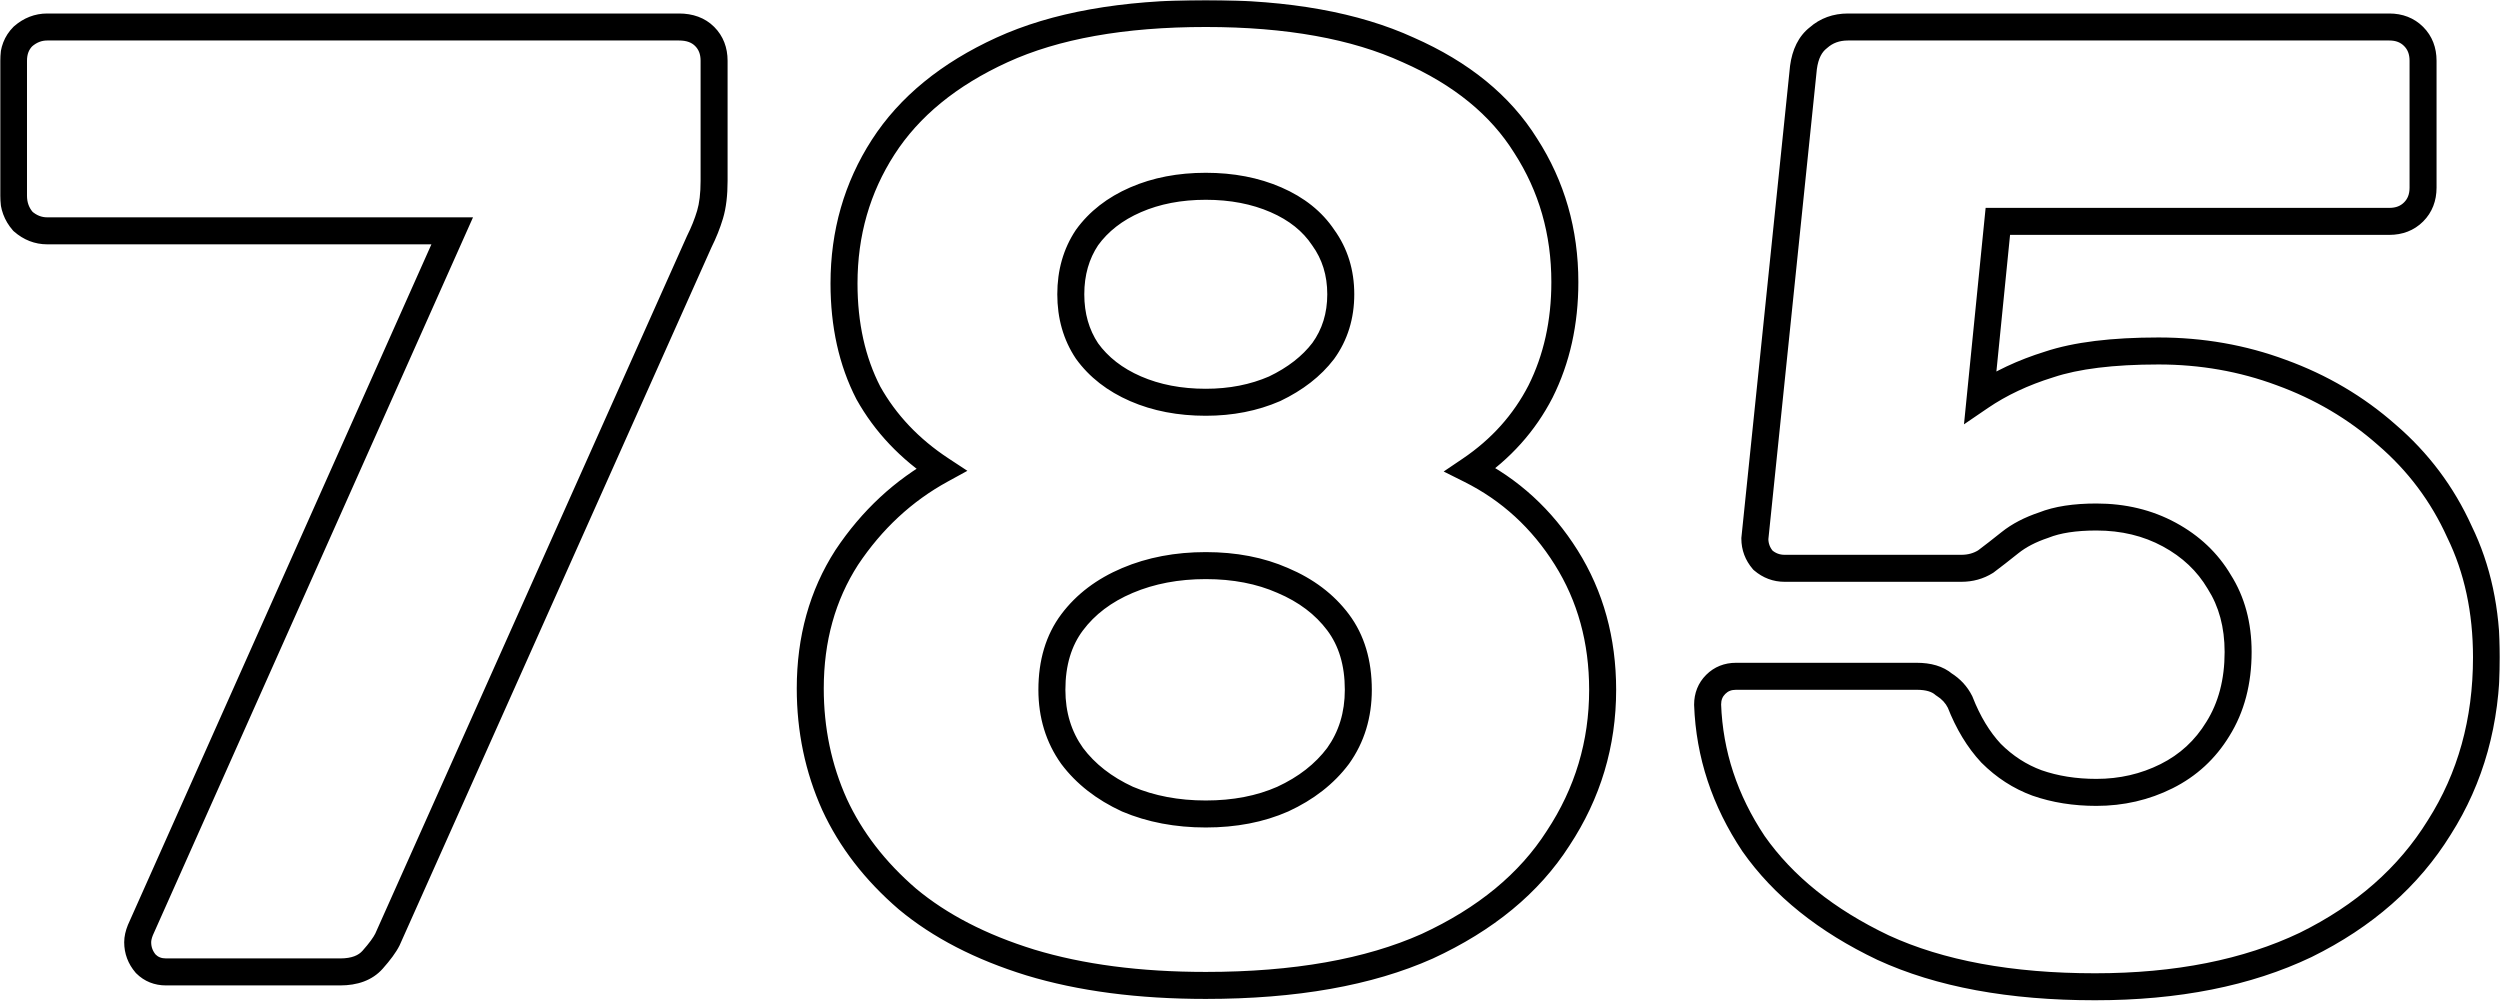<?xml version="1.0" encoding="UTF-8"?> <svg xmlns="http://www.w3.org/2000/svg" width="926" height="371" viewBox="0 0 926 371" fill="none"><mask id="path-1-outside-1_2431_3442" maskUnits="userSpaceOnUse" x="0" y="0" width="926" height="371" fill="black"><rect fill="white" width="926" height="371"></rect><path d="M61.5 360C58.5 360 56 359 54 357C52 354.667 51 352 51 349C51 347.667 51.333 346.167 52 344.5L167.5 85.5H17.5C14.167 85.5 11.167 84.333 8.5 82C6.167 79.333 5 76.167 5 72.5V22.5C5 18.833 6.167 15.833 8.5 13.5C11.167 11.167 14.167 10 17.5 10H251.5C255.5 10 258.667 11.167 261 13.5C263.333 15.833 264.5 18.833 264.5 22.5V67C264.5 72 264 76.167 263 79.5C262 82.833 260.667 86.167 259 89.5L143.5 348C142.5 350 140.667 352.5 138 355.5C135.333 358.5 131.333 360 126 360H61.5ZM446.621 365C421.954 365 400.288 362.167 381.621 356.5C363.288 350.833 348.121 343 336.121 333C324.121 322.667 315.121 311 309.121 298C303.121 284.667 300.121 270.333 300.121 255C300.121 236.667 304.621 220.5 313.621 206.5C322.954 192.5 334.621 181.667 348.621 174C336.954 166.333 327.954 156.833 321.621 145.5C315.621 133.833 312.621 120.333 312.621 105C312.621 86.333 317.454 69.5 327.121 54.5C336.788 39.5 351.454 27.5 371.121 18.5C390.788 9.5 415.954 5 446.621 5C476.954 5 501.954 9.5 521.621 18.5C541.288 27.167 555.788 39 565.121 54C574.788 69 579.621 85.833 579.621 104.5C579.621 119.5 576.621 133 570.621 145C564.621 156.667 555.954 166.333 544.621 174C559.288 181.333 571.121 192.167 580.121 206.5C589.121 220.833 593.621 237.167 593.621 255.5C593.621 275.5 588.121 293.833 577.121 310.5C566.454 327.167 550.288 340.5 528.621 350.5C506.954 360.167 479.621 365 446.621 365ZM446.621 301.5C457.288 301.5 466.788 299.667 475.121 296C483.788 292 490.621 286.667 495.621 280C500.621 273 503.121 264.833 503.121 255.5C503.121 245.5 500.621 237.167 495.621 230.5C490.621 223.833 483.788 218.667 475.121 215C466.788 211.333 457.288 209.5 446.621 209.5C435.954 209.5 426.288 211.333 417.621 215C408.954 218.667 402.121 223.833 397.121 230.5C392.121 237.167 389.621 245.5 389.621 255.5C389.621 264.833 392.121 273 397.121 280C402.121 286.667 408.954 292 417.621 296C426.288 299.667 435.954 301.5 446.621 301.5ZM446.621 149C455.954 149 464.454 147.333 472.121 144C479.788 140.333 485.788 135.667 490.121 130C494.454 124 496.621 117 496.621 109C496.621 101 494.454 94 490.121 88C486.121 82 480.288 77.333 472.621 74C464.954 70.667 456.288 69 446.621 69C436.954 69 428.288 70.667 420.621 74C412.954 77.333 406.954 82 402.621 88C398.621 94 396.621 101 396.621 109C396.621 117 398.621 124 402.621 130C406.954 136 412.954 140.667 420.621 144C428.288 147.333 436.954 149 446.621 149ZM776 365.5C744.667 365.5 718.5 360.667 697.5 351C676.5 341 660.5 328.167 649.5 312.5C638.833 296.5 633.167 279.333 632.5 261C632.5 258 633.5 255.5 635.5 253.5C637.5 251.5 640 250.5 643 250.5H710C714.333 250.5 717.667 251.5 720 253.5C722.667 255.167 724.667 257.333 726 260C729 267.667 732.833 274 737.5 279C742.5 284 748.167 287.667 754.5 290C761.167 292.333 768.5 293.5 776.5 293.5C785.833 293.5 794.5 291.5 802.5 287.5C810.5 283.5 816.833 277.667 821.5 270C826.5 262 829 252.5 829 241.5C829 231.5 826.667 222.833 822 215.5C817.667 208.167 811.5 202.333 803.5 198C795.5 193.667 786.5 191.5 776.5 191.5C768.5 191.5 762 192.5 757 194.5C752 196.167 747.833 198.333 744.5 201C741.167 203.667 738.167 206 735.5 208C732.833 209.667 729.833 210.5 726.5 210.5H661C658 210.5 655.333 209.5 653 207.5C651 205.167 650 202.5 650 199.5L668 25C668.667 20 670.5 16.333 673.5 14C676.5 11.333 680.167 10 684.5 10H885C888.667 10 891.667 11.167 894 13.5C896.333 15.833 897.5 18.833 897.5 22.5V69.5C897.5 73.167 896.333 76.167 894 78.5C891.667 80.833 888.667 82 885 82H740L733.5 147C740.833 142 749.333 138 759 135C769 131.667 782.5 130 799.5 130C815.5 130 830.667 132.667 845 138C859.667 143.333 872.667 151 884 161C895.667 171 904.667 183 911 197C917.667 210.667 921 226.167 921 243.5C921 267.167 915.167 288.167 903.5 306.5C892.167 324.833 875.667 339.333 854 350C832.333 360.333 806.333 365.5 776 365.5Z"></path></mask><path d="M54 357L50.204 360.254L50.329 360.4L50.465 360.536L54 357ZM52 344.5L47.434 342.464L47.394 342.553L47.358 342.643L52 344.5ZM167.5 85.5L172.067 87.536L175.204 80.5H167.5V85.5ZM8.5 82L4.737 85.293L4.957 85.543L5.207 85.763L8.5 82ZM8.5 13.5L5.207 9.737L5.082 9.847L4.964 9.964L8.5 13.5ZM261 13.5L257.464 17.035L257.464 17.035L261 13.5ZM263 79.5L258.211 78.063L258.211 78.063L263 79.5ZM259 89.5L254.528 87.264L254.479 87.361L254.435 87.46L259 89.5ZM143.5 348L147.972 350.236L148.021 350.139L148.065 350.04L143.5 348ZM138 355.5L134.263 352.178L134.263 352.178L138 355.5ZM61.5 360V355C59.737 355 58.537 354.465 57.535 353.464L54 357L50.465 360.536C53.463 363.535 57.263 365 61.5 365V360ZM54 357L57.796 353.746C56.552 352.295 56 350.775 56 349H51H46C46 353.225 47.448 357.039 50.204 360.254L54 357ZM51 349H56C56 348.481 56.135 347.625 56.642 346.357L52 344.5L47.358 342.643C46.532 344.708 46 346.852 46 349H51ZM52 344.5L56.566 346.536L172.067 87.536L167.5 85.5L162.933 83.464L47.434 342.464L52 344.5ZM167.5 85.5V80.5H17.5V85.5V90.5H167.5V85.5ZM17.5 85.5V80.5C15.458 80.5 13.61 79.828 11.793 78.237L8.5 82L5.207 85.763C8.723 88.839 12.875 90.5 17.5 90.5V85.5ZM8.5 82L12.263 78.707C10.757 76.986 10 75.002 10 72.5H5H4.32134e-07C4.32134e-07 77.332 1.576 81.68 4.737 85.293L8.5 82ZM5 72.5H10V22.5H5H4.32134e-07V72.5H5ZM5 22.5H10C10 19.998 10.748 18.323 12.036 17.035L8.5 13.5L4.964 9.964C1.585 13.344 4.32134e-07 17.669 4.32134e-07 22.5H5ZM8.5 13.5L11.793 17.263C13.61 15.672 15.458 15 17.5 15V10V5C12.875 5 8.723 6.661 5.207 9.737L8.5 13.5ZM17.5 10V15H251.5V10V5H17.5V10ZM251.5 10V15C254.474 15 256.262 15.833 257.464 17.035L261 13.5L264.536 9.964C261.072 6.501 256.526 5 251.5 5V10ZM261 13.5L257.464 17.035C258.752 18.323 259.5 19.998 259.5 22.5H264.5H269.5C269.5 17.669 267.915 13.344 264.536 9.964L261 13.5ZM264.5 22.5H259.5V67H264.5H269.5V22.5H264.5ZM264.5 67H259.5C259.5 71.706 259.025 75.35 258.211 78.063L263 79.5L267.789 80.937C268.975 76.983 269.5 72.293 269.5 67H264.5ZM263 79.5L258.211 78.063C257.299 81.103 256.075 84.169 254.528 87.264L259 89.5L263.472 91.736C265.258 88.164 266.701 84.564 267.789 80.937L263 79.5ZM259 89.5L254.435 87.46L138.935 345.96L143.5 348L148.065 350.04L263.565 91.54L259 89.5ZM143.5 348L139.028 345.764C138.321 347.177 136.83 349.29 134.263 352.178L138 355.5L141.737 358.822C144.504 355.71 146.679 352.823 147.972 350.236L143.5 348ZM138 355.5L134.263 352.178C132.831 353.79 130.4 355 126 355V360V365C132.267 365 137.836 363.21 141.737 358.822L138 355.5ZM126 360V355H61.5V360V365H126V360ZM381.621 356.5L380.145 361.277L380.157 361.281L380.169 361.284L381.621 356.5ZM336.121 333L332.858 336.789L332.889 336.815L332.92 336.841L336.121 333ZM309.121 298L304.561 300.052L304.571 300.074L304.581 300.095L309.121 298ZM313.621 206.5L309.461 203.726L309.438 203.761L309.415 203.796L313.621 206.5ZM348.621 174L351.023 178.385L358.319 174.39L351.367 169.821L348.621 174ZM321.621 145.5L317.175 147.787L317.214 147.864L317.256 147.939L321.621 145.5ZM327.121 54.5L331.324 57.209L331.324 57.209L327.121 54.5ZM521.621 18.5L519.54 23.047L519.573 23.061L519.605 23.075L521.621 18.5ZM565.121 54L560.876 56.642L560.897 56.675L560.918 56.709L565.121 54ZM570.621 145L575.068 147.287L575.081 147.261L575.093 147.236L570.621 145ZM544.621 174L541.82 169.859L534.738 174.649L542.385 178.472L544.621 174ZM577.121 310.5L572.948 307.746L572.929 307.775L572.91 307.805L577.121 310.5ZM528.621 350.5L530.658 355.066L530.687 355.053L530.716 355.04L528.621 350.5ZM475.121 296L477.135 300.577L477.176 300.559L477.216 300.54L475.121 296ZM495.621 280L499.621 283L499.656 282.953L499.69 282.906L495.621 280ZM495.621 230.5L491.621 233.5L491.621 233.5L495.621 230.5ZM475.121 215L473.107 219.577L473.14 219.591L473.173 219.605L475.121 215ZM417.621 215L415.673 210.395L415.673 210.395L417.621 215ZM397.121 230.5L401.121 233.5L401.121 233.5L397.121 230.5ZM397.121 280L393.052 282.906L393.086 282.953L393.121 283L397.121 280ZM417.621 296L415.526 300.54L415.599 300.573L415.673 300.605L417.621 296ZM472.121 144L474.115 148.585L474.197 148.549L474.278 148.511L472.121 144ZM490.121 130L494.093 133.037L494.134 132.983L494.174 132.927L490.121 130ZM490.121 88L485.961 90.773L486.013 90.852L486.068 90.927L490.121 88ZM402.621 88L398.568 85.073L398.513 85.148L398.461 85.227L402.621 88ZM402.621 130L398.461 132.773L398.513 132.851L398.568 132.927L402.621 130ZM420.621 144L418.627 148.585L418.627 148.585L420.621 144ZM446.621 365V360C422.323 360 401.164 357.207 383.074 351.716L381.621 356.5L380.169 361.284C399.411 367.126 421.586 370 446.621 370V365ZM381.621 356.5L383.098 351.723C365.255 346.208 350.713 338.651 339.322 329.159L336.121 333L332.92 336.841C345.529 347.349 361.32 355.459 380.145 361.277L381.621 356.5ZM336.121 333L339.384 329.211C327.868 319.295 319.331 308.189 313.661 295.905L309.121 298L304.581 300.095C310.911 313.811 320.374 326.039 332.858 336.789L336.121 333ZM309.121 298L313.681 295.948C307.985 283.291 305.121 269.661 305.121 255H300.121H295.121C295.121 271.006 298.257 286.042 304.561 300.052L309.121 298ZM300.121 255H305.121C305.121 237.524 309.397 222.316 317.827 209.204L313.621 206.5L309.415 203.796C299.845 218.684 295.121 235.809 295.121 255H300.121ZM313.621 206.5L317.781 209.273C326.692 195.907 337.769 185.644 351.023 178.385L348.621 174L346.22 169.615C331.473 177.69 319.217 189.093 309.461 203.726L313.621 206.5ZM348.621 174L351.367 169.821C340.32 162.562 331.898 153.641 325.986 143.061L321.621 145.5L317.256 147.939C324.011 160.026 333.589 170.105 345.875 178.179L348.621 174ZM321.621 145.5L326.068 143.213C320.488 132.364 317.621 119.672 317.621 105H312.621H307.621C307.621 120.995 310.754 135.302 317.175 147.787L321.621 145.5ZM312.621 105H317.621C317.621 87.247 322.202 71.363 331.324 57.209L327.121 54.5L322.918 51.791C312.707 67.637 307.621 85.419 307.621 105H312.621ZM327.121 54.5L331.324 57.209C340.373 43.167 354.218 31.734 373.202 23.047L371.121 18.5L369.04 13.953C348.691 23.266 333.203 35.833 322.918 51.791L327.121 54.5ZM371.121 18.5L373.202 23.047C392.002 14.443 416.393 10 446.621 10V5V-1.90735e-05C415.515 -1.90735e-05 389.573 4.557 369.04 13.953L371.121 18.5ZM446.621 5V10C476.506 10 500.734 14.44 519.54 23.047L521.621 18.5L523.702 13.953C503.175 4.56 477.403 -1.90735e-05 446.621 -1.90735e-05V5ZM521.621 18.5L519.605 23.075C538.553 31.425 552.18 42.666 560.876 56.642L565.121 54L569.366 51.358C559.396 35.334 544.023 22.908 523.637 13.925L521.621 18.5ZM565.121 54L560.918 56.709C570.04 70.863 574.621 86.747 574.621 104.5H579.621H584.621C584.621 84.919 579.536 67.137 569.324 51.291L565.121 54ZM579.621 104.5H574.621C574.621 118.816 571.763 131.537 566.149 142.764L570.621 145L575.093 147.236C581.48 134.463 584.621 120.184 584.621 104.5H579.621ZM570.621 145L566.175 142.713C560.575 153.601 552.489 162.641 541.82 169.859L544.621 174L547.423 178.141C559.42 170.025 568.667 159.732 575.068 147.287L570.621 145ZM544.621 174L542.385 178.472C556.205 185.382 567.358 195.575 575.887 209.159L580.121 206.5L584.356 203.841C574.885 188.758 562.371 177.285 546.857 169.528L544.621 174ZM580.121 206.5L575.887 209.159C584.345 222.629 588.621 238.026 588.621 255.5H593.621H598.621C598.621 236.307 593.897 219.037 584.356 203.841L580.121 206.5ZM593.621 255.5H588.621C588.621 274.522 583.408 291.898 572.948 307.746L577.121 310.5L581.294 313.254C592.834 295.769 598.621 276.478 598.621 255.5H593.621ZM577.121 310.5L572.91 307.805C562.855 323.515 547.506 336.277 526.526 345.96L528.621 350.5L530.716 355.04C553.07 344.723 570.054 330.818 581.332 313.195L577.121 310.5ZM528.621 350.5L526.584 345.934C505.757 355.226 479.176 360 446.621 360V365V370C480.067 370 508.152 365.108 530.658 355.066L528.621 350.5ZM446.621 301.5V306.5C457.863 306.5 468.067 304.566 477.135 300.577L475.121 296L473.107 291.423C465.508 294.767 456.712 296.5 446.621 296.5V301.5ZM475.121 296L477.216 300.54C486.525 296.243 494.055 290.421 499.621 283L495.621 280L491.621 277C487.187 282.912 481.05 287.757 473.026 291.46L475.121 296ZM495.621 280L499.69 282.906C505.348 274.985 508.121 265.782 508.121 255.5H503.121H498.121C498.121 263.885 495.895 271.015 491.552 277.094L495.621 280ZM503.121 255.5H508.121C508.121 244.641 505.392 235.195 499.621 227.5L495.621 230.5L491.621 233.5C495.85 239.139 498.121 246.359 498.121 255.5H503.121ZM495.621 230.5L499.621 227.5C494.025 220.039 486.442 214.361 477.069 210.395L475.121 215L473.173 219.605C481.133 222.973 487.217 227.628 491.621 233.5L495.621 230.5ZM475.121 215L477.135 210.423C468.067 206.434 457.863 204.5 446.621 204.5V209.5V214.5C456.712 214.5 465.508 216.233 473.107 219.577L475.121 215ZM446.621 209.5V204.5C435.374 204.5 425.033 206.435 415.673 210.395L417.621 215L419.569 219.605C427.543 216.232 436.535 214.5 446.621 214.5V209.5ZM417.621 215L415.673 210.395C406.3 214.361 398.717 220.039 393.121 227.5L397.121 230.5L401.121 233.5C405.525 227.628 411.609 222.973 419.569 219.605L417.621 215ZM397.121 230.5L393.121 227.5C387.35 235.195 384.621 244.641 384.621 255.5H389.621H394.621C394.621 246.359 396.892 239.139 401.121 233.5L397.121 230.5ZM389.621 255.5H384.621C384.621 265.782 387.395 274.985 393.052 282.906L397.121 280L401.19 277.094C396.848 271.015 394.621 263.885 394.621 255.5H389.621ZM397.121 280L393.121 283C398.687 290.421 406.217 296.243 415.526 300.54L417.621 296L419.716 291.46C411.692 287.757 405.555 282.912 401.121 277L397.121 280ZM417.621 296L415.673 300.605C425.033 304.565 435.374 306.5 446.621 306.5V301.5V296.5C436.535 296.5 427.543 294.768 419.569 291.395L417.621 296ZM446.621 149V154C456.56 154 465.75 152.222 474.115 148.585L472.121 144L470.127 139.415C463.159 142.444 455.349 144 446.621 144V149ZM472.121 144L474.278 148.511C482.522 144.568 489.196 139.441 494.093 133.037L490.121 130L486.149 126.963C482.379 131.893 477.053 136.099 469.964 139.489L472.121 144ZM490.121 130L494.174 132.927C499.174 126.005 501.621 117.961 501.621 109H496.621H491.621C491.621 116.039 489.735 121.995 486.068 127.073L490.121 130ZM496.621 109H501.621C501.621 100.039 499.174 91.995 494.174 85.073L490.121 88L486.068 90.927C489.735 96.005 491.621 101.961 491.621 109H496.621ZM490.121 88L494.281 85.227C489.668 78.306 483.019 73.069 474.615 69.415L472.621 74L470.627 78.585C477.556 81.598 482.575 85.694 485.961 90.773L490.121 88ZM472.621 74L474.615 69.415C466.228 65.768 456.867 64 446.621 64V69V74C455.708 74 463.681 75.565 470.627 78.585L472.621 74ZM446.621 69V64C436.375 64 427.014 65.768 418.627 69.415L420.621 74L422.615 78.585C429.562 75.565 437.534 74 446.621 74V69ZM420.621 74L418.627 69.415C410.247 73.058 403.492 78.254 398.568 85.073L402.621 88L406.674 90.927C410.417 85.746 415.662 81.608 422.615 78.585L420.621 74ZM402.621 88L398.461 85.227C393.854 92.136 391.621 100.125 391.621 109H396.621H401.621C401.621 101.875 403.388 95.864 406.781 90.773L402.621 88ZM396.621 109H391.621C391.621 117.875 393.854 125.864 398.461 132.773L402.621 130L406.781 127.226C403.388 122.136 401.621 116.125 401.621 109H396.621ZM402.621 130L398.568 132.927C403.492 139.745 410.247 144.942 418.627 148.585L420.621 144L422.615 139.415C415.662 136.392 410.417 132.254 406.674 127.073L402.621 130ZM420.621 144L418.627 148.585C427.014 152.232 436.375 154 446.621 154V149V144C437.534 144 429.562 142.435 422.615 139.415L420.621 144ZM697.5 351L695.35 355.514L695.38 355.528L695.409 355.542L697.5 351ZM649.5 312.5L645.34 315.273L645.373 315.324L645.408 315.373L649.5 312.5ZM632.5 261H627.5V261.091L627.503 261.182L632.5 261ZM720 253.5L716.746 257.296L717.031 257.541L717.35 257.74L720 253.5ZM726 260L730.656 258.178L730.574 257.967L730.472 257.764L726 260ZM737.5 279L733.845 282.412L733.904 282.475L733.964 282.536L737.5 279ZM754.5 290L752.771 294.692L752.81 294.706L752.848 294.719L754.5 290ZM821.5 270L817.26 267.35L817.244 267.375L817.229 267.4L821.5 270ZM822 215.5L817.695 218.044L817.737 218.115L817.782 218.184L822 215.5ZM803.5 198L801.119 202.396L801.119 202.396L803.5 198ZM757 194.5L758.581 199.243L758.721 199.197L758.857 199.142L757 194.5ZM744.5 201L741.377 197.096L741.377 197.096L744.5 201ZM735.5 208L738.15 212.24L738.33 212.127L738.5 212L735.5 208ZM653 207.5L649.204 210.754L649.454 211.046L649.746 211.296L653 207.5ZM650 199.5L645.026 198.987L645 199.243V199.5H650ZM668 25L663.044 24.339L663.034 24.413L663.026 24.487L668 25ZM673.5 14L676.57 17.947L676.699 17.846L676.822 17.737L673.5 14ZM894 78.5L897.536 82.035L897.536 82.035L894 78.5ZM740 82V77H735.475L735.025 81.502L740 82ZM733.5 147L728.525 146.502L727.458 157.171L736.317 151.131L733.5 147ZM759 135L760.482 139.775L760.532 139.76L760.581 139.743L759 135ZM845 138L843.256 142.686L843.274 142.693L843.291 142.699L845 138ZM884 161L880.692 164.749L880.719 164.773L880.746 164.796L884 161ZM911 197L906.444 199.061L906.474 199.127L906.506 199.192L911 197ZM903.5 306.5L899.282 303.816L899.264 303.843L899.247 303.871L903.5 306.5ZM854 350L856.152 354.513L856.18 354.5L856.208 354.486L854 350ZM776 365.5V360.5C745.146 360.5 719.746 355.736 699.591 346.458L697.5 351L695.409 355.542C717.254 365.598 744.187 370.5 776 370.5V365.5ZM697.5 351L699.65 346.486C679.261 336.777 664.001 324.451 653.592 309.627L649.5 312.5L645.408 315.373C656.999 331.882 673.739 345.223 695.35 355.514L697.5 351ZM649.5 312.5L653.66 309.726C643.481 294.458 638.128 278.181 637.497 260.818L632.5 261L627.503 261.182C628.205 280.485 634.186 298.542 645.34 315.273L649.5 312.5ZM632.5 261H637.5C637.5 259.237 638.035 258.037 639.036 257.036L635.5 253.5L631.964 249.964C628.965 252.963 627.5 256.763 627.5 261H632.5ZM635.5 253.5L639.036 257.036C640.037 256.035 641.237 255.5 643 255.5V250.5V245.5C638.763 245.5 634.963 246.965 631.964 249.964L635.5 253.5ZM643 250.5V255.5H710V250.5V245.5H643V250.5ZM710 250.5V255.5C713.624 255.5 715.629 256.339 716.746 257.296L720 253.5L723.254 249.704C719.704 246.661 715.042 245.5 710 245.5V250.5ZM720 253.5L717.35 257.74C719.281 258.947 720.629 260.438 721.528 262.236L726 260L730.472 257.764C728.704 254.229 726.052 251.386 722.65 249.26L720 253.5ZM726 260L721.344 261.822C724.528 269.96 728.669 276.866 733.845 282.412L737.5 279L741.155 275.588C736.998 271.134 733.472 265.373 730.656 258.178L726 260ZM737.5 279L733.964 282.536C739.451 288.022 745.727 292.096 752.771 294.692L754.5 290L756.229 285.308C750.606 283.237 745.549 279.978 741.036 275.464L737.5 279ZM754.5 290L752.848 294.719C760.111 297.261 768.011 298.5 776.5 298.5V293.5V288.5C768.989 288.5 762.222 287.405 756.152 285.281L754.5 290ZM776.5 293.5V298.5C786.575 298.5 796.011 296.335 804.736 291.972L802.5 287.5L800.264 283.028C792.989 286.665 785.092 288.5 776.5 288.5V293.5ZM802.5 287.5L804.736 291.972C813.58 287.55 820.617 281.066 825.771 272.6L821.5 270L817.229 267.4C813.049 274.267 807.42 279.45 800.264 283.028L802.5 287.5ZM821.5 270L825.74 272.65C831.314 263.731 834 253.279 834 241.5H829H824C824 251.721 821.686 260.269 817.26 267.35L821.5 270ZM829 241.5H834C834 230.695 831.469 221.066 826.218 212.816L822 215.5L817.782 218.184C821.865 224.6 824 232.305 824 241.5H829ZM822 215.5L826.305 212.956C821.478 204.789 814.622 198.338 805.881 193.604L803.5 198L801.119 202.396C808.378 206.329 813.855 211.544 817.695 218.044L822 215.5ZM803.5 198L805.881 193.604C797.08 188.836 787.247 186.5 776.5 186.5V191.5V196.5C785.753 196.5 793.921 198.497 801.119 202.396L803.5 198ZM776.5 191.5V186.5C768.144 186.5 760.948 187.536 755.143 189.858L757 194.5L758.857 199.142C763.053 197.464 768.856 196.5 776.5 196.5V191.5ZM757 194.5L755.419 189.757C749.986 191.568 745.264 193.985 741.377 197.096L744.5 201L747.623 204.904C750.402 202.681 754.014 200.766 758.581 199.243L757 194.5ZM744.5 201L741.377 197.096C738.073 199.738 735.115 202.038 732.5 204L735.5 208L738.5 212C741.218 209.962 744.26 207.595 747.623 204.904L744.5 201ZM735.5 208L732.85 203.76C731.026 204.9 728.955 205.5 726.5 205.5V210.5V215.5C730.712 215.5 734.64 214.434 738.15 212.24L735.5 208ZM726.5 210.5V205.5H661V210.5V215.5H726.5V210.5ZM661 210.5V205.5C659.225 205.5 657.705 204.948 656.254 203.704L653 207.5L649.746 211.296C652.961 214.052 656.775 215.5 661 215.5V210.5ZM653 207.5L656.796 204.246C655.552 202.795 655 201.275 655 199.5H650H645C645 203.725 646.448 207.539 649.204 210.754L653 207.5ZM650 199.5L654.974 200.013L672.974 25.513L668 25L663.026 24.487L645.026 198.987L650 199.5ZM668 25L672.956 25.661C673.508 21.522 674.909 19.238 676.57 17.947L673.5 14L670.43 10.053C666.091 13.428 663.825 18.478 663.044 24.339L668 25ZM673.5 14L676.822 17.737C678.83 15.951 681.285 15 684.5 15V10V5C679.048 5 674.17 6.715 670.178 10.263L673.5 14ZM684.5 10V15H885V10V5H684.5V10ZM885 10V15C887.502 15 889.177 15.748 890.464 17.035L894 13.5L897.536 9.964C894.156 6.585 889.831 5 885 5V10ZM894 13.5L890.464 17.035C891.752 18.323 892.5 19.998 892.5 22.5H897.5H902.5C902.5 17.669 900.915 13.344 897.536 9.964L894 13.5ZM897.5 22.5H892.5V69.5H897.5H902.5V22.5H897.5ZM897.5 69.5H892.5C892.5 72.002 891.752 73.677 890.464 74.965L894 78.5L897.536 82.035C900.915 78.656 902.5 74.331 902.5 69.5H897.5ZM894 78.5L890.465 74.964C889.177 76.252 887.502 77 885 77V82V87C889.831 87 894.156 85.415 897.536 82.035L894 78.5ZM885 82V77H740V82V87H885V82ZM740 82L735.025 81.502L728.525 146.502L733.5 147L738.475 147.498L744.975 82.498L740 82ZM733.5 147L736.317 151.131C743.187 146.447 751.224 142.648 760.482 139.775L759 135L757.518 130.225C747.442 133.352 738.48 137.553 730.683 142.869L733.5 147ZM759 135L760.581 139.743C769.856 136.652 782.75 135 799.5 135V130V125C782.25 125 768.144 126.682 757.419 130.257L759 135ZM799.5 130V135C814.933 135 829.506 137.57 843.256 142.686L845 138L846.744 133.314C831.827 127.763 816.067 125 799.5 125V130ZM845 138L843.291 142.699C857.39 147.826 869.843 155.177 880.692 164.749L884 161L887.308 157.251C875.49 146.823 861.944 138.841 846.709 133.301L845 138ZM884 161L880.746 164.796C891.857 174.32 900.413 185.728 906.444 199.061L911 197L915.556 194.939C908.921 180.272 899.476 167.68 887.254 157.204L884 161ZM911 197L906.506 199.192C912.796 212.086 916 226.82 916 243.5H921H926C926 225.514 922.537 209.247 915.494 194.808L911 197ZM921 243.5H916C916 266.304 910.393 286.356 899.282 303.816L903.5 306.5L907.718 309.184C919.941 289.978 926 268.03 926 243.5H921ZM903.5 306.5L899.247 303.871C888.465 321.312 872.72 335.211 851.792 345.514L854 350L856.208 354.486C878.613 343.456 895.868 328.355 907.753 309.129L903.5 306.5ZM854 350L851.848 345.487C831.006 355.427 805.779 360.5 776 360.5V365.5V370.5C806.888 370.5 833.66 365.24 856.152 354.513L854 350Z" fill="black" mask="url(#path-1-outside-1_2431_3442)"></path></svg> 